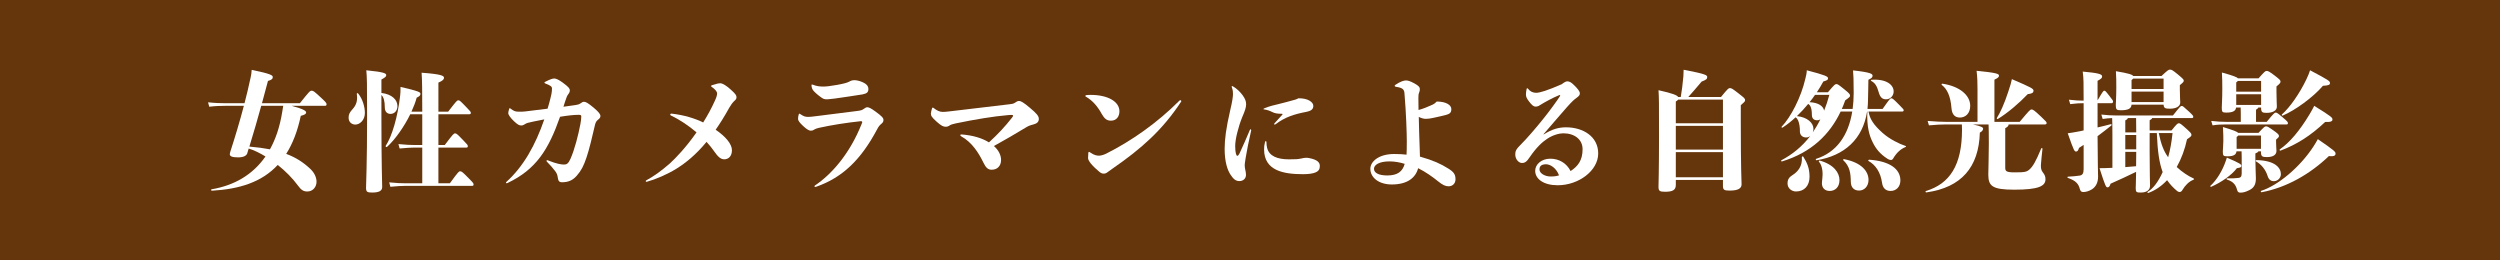<?xml version="1.0" encoding="UTF-8"?>
<svg id="_レイヤー_2" data-name="レイヤー_2" xmlns="http://www.w3.org/2000/svg" width="768" height="80" viewBox="0 0 768 80">
  <defs>
    <style>
      .cls-1 {
        fill: #65350c;
      }

      .cls-2 {
        fill: #fff;
      }
    </style>
  </defs>
  <g id="_画像" data-name="画像">
    <g>
      <rect class="cls-1" width="768" height="80"/>
      <g>
        <path class="cls-2" d="M92.12,31.71c3-3.76,3.12-3.84,3.64-3.84.48,0,.68.12,2.8,2.08,1.64,1.52,1.76,1.76,1.76,2.08s-.16.48-.44.48h-10.28c3.84,1.04,4.44,1.6,4.44,2.04,0,.48-.44.72-1.64,1.04-1,4.76-2.52,8.6-4.48,11.68,3.04,1.12,5.36,2.68,7.48,4.68,1.32,1.28,1.84,2.72,1.84,3.88,0,1.64-1.16,3-2.84,3-1.24,0-1.92-.52-2.88-1.84-1.68-2.28-3.88-4.48-6.2-6.32-4.92,5.32-11.84,7.44-20.24,7.92-.24,0-.32-.4-.08-.44,6.92-1.16,12.64-4.44,16.56-10.08-1.76-1.08-3.52-1.92-5.16-2.44l-.44,1.48c-.24.72-1.12,1.24-2.84,1.24-1.96,0-2.52-.4-2.52-.96,0-.2.08-.52.16-.8,1.52-4.68,2.88-9.24,4.16-14.08h-5.64c-1.28,0-3.08.04-5,.28l-.36-1.36c2.16.24,4.04.28,5.36.28h5.84c.68-2.56,1.28-5.16,1.88-7.92.16-.68.28-1.44.32-2.32,5.92,1.2,6.48,1.68,6.48,2.2,0,.56-.36.88-1.48,1.2-.64,2.4-1.24,4.64-1.84,6.84h11.64ZM80.25,32.51c-1.12,4.04-2.24,8-3.64,12.52,2.36.2,4.44.48,6.32.84,1.76-3.16,3.04-6.96,3.76-11.44.08-.6.2-1.24.32-1.92h-6.76Z"/>
        <path class="cls-2" d="M110.01,28.71c1.4,1.68,2.08,4.16,2.08,6,0,2.24-1.6,3.56-2.92,3.56-1.12,0-2.08-.76-2.08-2.12,0-1,.32-1.64,1.24-2.64,1.2-1.32,1.56-2.72,1.28-4.64-.04-.24.24-.36.4-.16ZM117.17,28.55c3.28.4,4.92,2.12,4.92,4.04,0,1.52-1,2.4-2.12,2.4-1,0-1.76-.64-1.76-2,0-1.92-.36-3.2-1.04-3.8v6.88c0,14.4.24,20.36.24,21.4,0,1.16-1,1.68-3.04,1.68-1.52,0-1.92-.16-1.92-1.44,0-1.12.32-7.6.32-21.8,0-10.68-.04-12.16-.24-14.32,5.64.56,6.12.96,6.12,1.52,0,.44-.4.72-1.48,1.32v4.12ZM138.2,56.3c2.6-3.56,2.76-3.68,3.16-3.68.44,0,.64.12,2.76,2.28,1.28,1.28,1.36,1.44,1.36,1.8,0,.24-.12.4-.44.4h-20.64c-1.2,0-2.16.08-4.48.28l-.36-1.36c2.52.24,3.56.28,4.84.28h5.32v-10.96h-2.48c-1.2,0-2.16.08-4.48.28l-.36-1.36c2.52.24,3.56.28,4.84.28h2.48v-9.44h-3.68c-1.92,3.88-4.64,7.76-7.16,10.04-.16.16-.52-.12-.4-.32,1.92-2.88,3.72-8.96,4.44-15.36.08-.56.16-1.72.12-2.76,5.76,1.32,6.12,1.64,6.12,2.12,0,.36-.08.68-1.16,1.2-.36,1.36-.92,2.8-1.6,4.28h3.32c0-6.6-.04-9.72-.2-11.96,6.04.44,6.88.92,6.88,1.56,0,.44-.32.88-1.72,1.48v8.92h3c2.6-3.36,2.72-3.48,3.12-3.48s.52.08,2.44,2.08c1.28,1.32,1.4,1.44,1.4,1.8,0,.24-.12.4-.44.4h-9.52v9.44h1.96c2.6-3.44,2.76-3.56,3.16-3.56s.56.08,2.56,2.16c1.28,1.32,1.36,1.44,1.36,1.8,0,.24-.12.4-.44.4h-8.6v10.96h3.52Z"/>
        <path class="cls-2" d="M173.09,32.79c1.24-.16,2.48-.36,3.72-.52.6-.08,1.08-.2,1.52-.52.52-.4.76-.48,1.08-.48.52,0,1.12.28,3,1.84,1.6,1.36,2.04,2,2.04,2.56,0,.44-.32.8-.8,1.16-.56.4-.8,1.16-.92,1.76-.76,3.32-1.76,7.48-2.56,9.8-.88,2.6-1.6,4-3,5.6-1.28,1.44-2.6,2-4.6,2-.64,0-1.08-.32-1.2-1.32-.12-.92-.28-1.36-.8-2.08-.8-1.08-1.36-1.64-2.56-2.92-.08-.08-.12-.16-.12-.24,0-.16.08-.24.2-.24.08,0,.16.04.36.12,2.48,1,3.96,1.24,4.84,1.24.8,0,1.32-.32,1.96-1.76,1.28-2.88,2.4-7.28,3.04-10.64.16-.88.28-1.72.28-2.36,0-.44-.24-.52-.8-.52-.88,0-1.8.08-2.56.16-.96.12-2.04.24-3.16.44-3.56,10.12-7.36,16.16-16.08,20.32-.16.08-.24.12-.32.12s-.2-.08-.2-.2,0-.12.08-.2c5.24-4.72,8.92-11.24,11.68-19.24-1.24.24-2.28.44-3.4.68-1.6.32-2.12.48-2.56.8-.32.24-.76.4-1.08.4-.68,0-1.12-.24-2.24-1.28-1.16-1.08-1.8-2.08-1.8-2.48,0-.28.12-.84.28-1.32.08-.2.12-.24.2-.24s.12.04.32.2c.88.64,1.32.88,2.36.88,1.16,0,1.4,0,2.08-.08,2.48-.28,4.68-.56,6.84-.84.32-.96.56-1.96.84-3,.24-.88.52-2.08.52-3.16,0-.68-.44-.96-2.08-1.6-.2-.08-.24-.16-.24-.24s.04-.16.2-.24c1.64-.84,2.32-1.04,2.84-1.04.48,0,1.36.36,2.6,1.28,1.84,1.36,2.16,1.84,2.16,2.32,0,.52-.16.8-.48,1.24-.32.4-.56.92-.96,2.2l-.52,1.64Z"/>
        <path class="cls-2" d="M207.81,51.82c-2.84,1.76-6.4,3.28-9.16,4.04-.2,0-.28-.08-.28-.2s.04-.2.2-.28c2.48-1.36,4.52-2.84,7.24-5.2,1.72-1.56,4.96-4.92,8.16-9.52-2.36-2-5.04-3.84-7.84-5.16-.16-.08-.24-.2-.24-.32,0-.16.16-.28.4-.28,3.92.44,7.2,1.48,9.72,2.72,1.32-2.08,2.56-4.36,3.64-6.76.52-1.12.64-1.72.64-2.16,0-.56-.56-1.24-1.68-2.04q-.2-.16-.2-.24c0-.08.08-.16.4-.28,1.28-.4,1.88-.56,2.48-.56.68,0,1.96.76,3.4,2.12,1.4,1.28,1.56,1.64,1.56,2.2,0,.44-.2.72-.76,1.2-.6.6-1,1.24-1.44,1.96-1.44,2.6-2.84,4.84-4.2,6.8,3.08,2.08,5,4.4,5,6.28s-1.08,2.8-2.36,2.8c-1.04,0-1.92-.72-3.12-2.48-.64-.92-1.4-1.88-2.32-2.88-3.36,4.08-6.44,6.48-9.24,8.24Z"/>
        <path class="cls-2" d="M268.96,34.27c1.92,1.4,2.44,1.96,2.44,2.56,0,.52-.16.8-.68,1.24s-.8.76-1.28,1.68c-4.88,9.16-10.48,14.76-18.76,17.64-.12.04-.16.04-.24.04-.16,0-.24-.08-.24-.2,0-.08.04-.16.2-.28,5-3.36,10.6-9.6,14.28-18.84.16-.36.2-.44.2-.52,0-.24-.12-.36-.44-.36-4.24.44-9.08,1.2-12.84,2.04-.68.16-1.16.32-1.52.56-.32.24-.64.32-1,.32-.44,0-1.12-.28-2.36-1.44-1.16-1.08-1.56-1.72-1.56-2.16,0-.52.08-1.04.24-1.48.04-.12.08-.16.16-.16s.08,0,.2.08c1.16.8,1.6.92,2.6.92.56,0,1.16-.08,2.44-.24,3.72-.48,8.24-1.04,12.36-1.56,1.36-.16,1.68-.28,2.28-.72.36-.28.68-.44,1-.44.48,0,1.04.24,2.52,1.32ZM252.25,29.91c-1.2-.84-2.16-1.76-2.48-2.2-.36-.44-.48-1.2-.48-1.52,0-.12.04-.24.12-.24s.12,0,.32.08c1.2.48,2.2.56,3.24.56.88,0,2.24-.16,4.24-.52,2.16-.4,3.12-.68,3.68-1,.56-.32,1-.44,1.64-.44.48,0,1.56.2,2.32.56,1.44.6,1.92,1.32,1.92,2.16,0,.92-.4,1.36-1.76,1.64-3.44.52-5.84.92-8.56,1.28-1.24.12-1.96.24-2.36.24-.88,0-1.16-.12-1.84-.6Z"/>
        <path class="cls-2" d="M307.53,49.14c0,1.76-1.08,3-2.88,3-1.24,0-1.84-.72-2.64-2.36-1.32-2.72-3.4-6.08-6.76-7.92-.2-.12-.24-.2-.24-.36,0-.12.08-.2.4-.2,3.56.28,6.36,1.16,8.4,2.44,2.8-2.56,4.92-4.84,7.12-7.64.2-.24.28-.44.28-.56,0-.16-.16-.24-.44-.24-.48,0-.88.04-1.64.12-3.8.32-9.52,1.24-15.48,2.48-1.08.24-1.48.36-1.92.64-.32.24-.72.4-1.2.4-.72,0-1.32-.24-2.8-1.56-1.52-1.36-1.76-1.84-1.76-2.52,0-.32.2-1.08.36-1.6.04-.12.12-.2.2-.2.12,0,.16.04.28.12,1.04.8,1.8,1.2,2.84,1.2.96,0,2.2-.2,2.68-.24,5.88-.68,11.76-1.4,17.88-2.12.76-.08,1.12-.16,1.56-.44.56-.4.84-.56,1.32-.56s1.24.36,3.32,2.12c2,1.68,2.72,2.48,2.72,3.4s-.6,1.44-1.76,1.72c-.84.2-1.56.48-2.24.92-3.32,2-6.36,3.8-9.8,5.68,1.44,1.28,2.2,2.8,2.2,4.28Z"/>
        <path class="cls-2" d="M341.29,37.07c-1.32,0-2-.64-2.8-2-1.28-2.36-2.84-4.2-4.96-5.4-.08-.04-.12-.12-.12-.2s.08-.2.28-.24c.4-.04.8-.08,1.32-.08,5.52,0,8.88,2.16,8.88,5.04,0,1.52-.84,2.88-2.6,2.88ZM337.77,52.82c-.92-.76-1.92-1.68-2.68-2.6-.52-.68-.84-1.24-.84-1.64,0-.36.04-1.08.08-1.6.04-.28.08-.32.24-.32.08,0,.2.08.44.24,1.2.84,2.04.92,2.6.92.44,0,1.28-.16,2.24-.64,7.64-3.84,15.64-9.4,22.44-16.24.08-.08.2-.16.32-.16.16,0,.28.12.28.28q0,.08-.04.16c-5.68,8.64-12.08,14.36-21.12,20.6-.64.44-1.08.8-1.56,1.12-.28.24-.68.4-1.08.4-.36,0-.72-.04-1.32-.52Z"/>
        <path class="cls-2" d="M381.69,29.19c.8,1.12,1.12,1.88,1.12,2.84s-.36,2.04-1.2,3.96c-1.2,2.96-2.16,6.8-2.16,8.84,0,2.2.36,3.04.64,3.04.24,0,.44-.24.68-.72,1.08-2.28,2.2-4.88,3.16-7.16.08-.2.16-.28.24-.28.12,0,.2.12.2.32-.72,3.16-1.4,6.52-1.72,8.56-.2,1.32-.28,1.84-.28,2.16,0,.44.08.84.16,1.32.12.52.24,1.08.24,1.64,0,1.08-.8,1.92-2.04,1.92-1.12,0-1.84-.64-2.68-1.92-.96-1.4-1.84-3.96-1.84-7.96,0-2.96.44-6.4,1.72-11.92.68-2.8.84-4.28.84-4.92,0-.6,0-1.12-.36-2.12q-.04-.12-.04-.2c0-.08.04-.16.12-.16s.16.04.24.08c.96.52,2.16,1.6,2.96,2.68ZM393.01,31.91c1.36-.32,2.92-.76,4.52-1.2.36-.08.8-.2,1.36-.52,2.8-.04,4.56,1.12,4.56,2.32,0,1-.56,1.56-2.28,1.88-3.52.68-6.4,1.56-9.28,3.76-.12.08-.2.12-.32.12s-.16-.08-.16-.16,0-.08.16-.28c.76-.84,1.68-1.84,2.28-2.52.12-.12.16-.16.16-.24s-.08-.12-.24-.12c-1.28,0-2.16-.12-3-.56-.6-.32-1.48-.64-2.32-.76-.24-.04-.32-.04-.32-.12,0-.12.12-.16.36-.28,1.44-.6,2.96-.96,4.52-1.32ZM389.25,45.39c.6,2.56,3.12,3.56,6.76,3.56,2.16,0,2.68-.04,3.84-.28.52-.12.92-.2,1.4-.2.24,0,.52,0,.88.08,2.68.52,3.32,1.4,3.32,2.44,0,.88-.28,1.52-1.28,1.96-.84.36-2.08.56-3.88.56-5.92,0-11.96-1.04-11.96-7.6,0-.84.04-1.28.28-2.28.08-.24.12-.28.24-.28s.2.12.2.28c0,.68.08,1.24.2,1.76Z"/>
        <path class="cls-2" d="M440.09,32.15c.44-.2.72-.4,1.28-.96,2.8,0,4.48,1.04,4.48,2.32,0,1.2-.6,1.52-1.8,1.84-1,.28-2.08.48-3.84.88-.88.2-1.6.28-2.24.28-.52,0-1.28-.16-2.12-.6.04,2.96.16,6.04.28,9.6.04.8.08,1.84.08,2.6,4.12,1.16,6.44,2.24,8.72,3.68,1.68,1.04,2.2,1.8,2.2,3.28,0,1.32-.92,2.16-2.12,2.16-.96,0-1.8-.36-3.32-1.6-1.52-1.24-3.76-2.84-6.04-3.96-.76,2.92-3.28,5-8.08,5-3.96,0-6.6-2.08-6.6-4.84,0-2.16,2.52-4.52,7.32-4.52,1.64,0,2.8.08,3.8.2.04-.44.08-2.16.08-4.08,0-2.36-.2-8.68-.72-14.8-.08-1.16-.6-1.68-2.6-1.96-.28-.04-.4-.16-.4-.32,0-.12.08-.2.2-.28,1.56-1.08,2.72-1.36,3.24-1.36.6,0,1.32.2,2.56.88,1.32.72,1.72,1.16,1.72,1.8,0,.36-.04.68-.24,1.12-.16.36-.2.88-.2,1.6,0,1.2.04,2.44.04,3.68,1.36-.36,2.76-.92,4.32-1.64ZM426.85,49.58c-3.2,0-4.76,1.08-4.76,2.28s1.36,2.04,4.08,2.04c3.16,0,4.68-1.2,5.36-3.56-1.48-.48-3.16-.76-4.68-.76Z"/>
        <path class="cls-2" d="M474.21,41.31c2.64-1.68,4.68-2.2,6.88-2.2,5.2,0,9.88,2.8,9.88,8.04s-5.96,9.76-12.44,9.76c-4.32,0-6.92-1.92-6.92-4.44,0-2,1.96-3.72,4.64-3.72s5,1.36,6.24,3.8c2.24-1.48,3.68-3.28,3.68-6.72,0-2.96-2.44-4.88-5.92-4.88-1.24,0-3.24.52-5,1.72-1.48.96-3.28,2.64-5.28,5.56-.96,1.44-1.48,1.84-2.44,1.84s-2.04-1.12-2.04-2.6c0-1,.2-1.6,1.72-3.08,1.88-1.88,4.44-4.84,6.72-7.68,2.08-2.56,4.24-5.56,5.16-6.96.12-.2.2-.36.2-.44s-.04-.12-.12-.12-.16.04-.28.08c-2.04.84-4.2,2.04-5.84,3.04-.4.32-.84.44-1.36.44-.56,0-1.12-.44-1.96-1.56-.76-1-.96-1.44-.96-2.24,0-.44.08-.96.2-1.6.04-.16.08-.24.2-.24s.2.08.28.2c.64.84,1.52,1.2,2.44,1.2,1.16,0,3.48-.72,7.88-2.64.76-.6,1.28-.88,1.72-.88.64,0,1.24.36,1.84.96,1.36,1.28,2,2.12,2,2.72,0,.48-.2.8-.92,1.32-.88.64-1.4,1.08-3.04,2.92-2.4,2.72-4.36,5.04-7.2,8.32l.04.08ZM474.89,50.46c-1.32.04-1.96.52-1.96,1.6,0,1.24,1.76,2.16,3.4,2.16,1.2,0,1.88-.12,2.6-.36-.84-2.24-2.64-3.4-4.04-3.4Z"/>
        <path class="cls-2" d="M528.69,29.79c2.16-2.64,2.32-2.72,2.72-2.72.48,0,.68.08,2.64,1.6,1.96,1.52,2.04,1.68,2.04,2.08s-.08.48-1.32,1.56v5c0,15.04.24,18.44.24,19.32,0,1.16-.92,1.92-3.64,1.92-1.76,0-2.08-.24-2.08-1.48v-1.8h-14.48v1.56c0,1.56-1,2.08-3.28,2.08-1.68,0-2.04-.24-2.04-1.48,0-.64.16-5.2.16-15.6s0-11.76-.16-14.12c4.48,1,5.72,1.56,6.04,2.08h.8c.32-1.96.6-3.88.8-6.32.04-.48.08-1.28.08-2.04,6.96,1.32,7.24,1.68,7.24,2.24,0,.6-.28.84-1.72,1.4-1.6,1.88-2.72,3.24-4.08,4.72h10.04ZM515.53,30.59c-.12.16-.32.36-.72.6v6.68h14.48v-7.28h-13.76ZM514.81,38.67v7.28h14.48v-7.28h-14.48ZM529.29,54.46v-7.72h-14.48v7.72h14.48Z"/>
        <path class="cls-2" d="M574.01,34.27c.4,2.36,1.64,4.16,4.32,6.56,2.16,1.92,5.16,3.4,7.04,4,.24.08.2.28-.04.36-1.4.56-2.72,1.72-3.76,3.52-.2.32-.44.44-.68.44s-.6-.08-1.16-.44c-2-1.32-3.4-2.8-4.52-5.16-.96-1.96-1.76-4.64-1.56-9.28h-.08c-1.32,8.48-6.96,13.56-15.52,14.96-.24.04-.36-.36-.12-.44,6.16-1.96,9.88-7.08,11.08-14.52h-3.56c-3.36,7.08-9,12.56-18,15.32-.24.08-.4-.24-.2-.36,3.28-1.76,6.28-4.08,8.88-7.48-.4.32-.8.48-1.28.48-1.24,0-1.92-.84-1.92-1.84,0-.64,0-1.08-.12-1.8-.2-1.2-.48-2.04-1.2-2.56-1.32,1.24-2.64,2.28-4,3.16-.2.12-.44-.12-.28-.28,2.72-2.8,5.96-8.96,7.28-14.76.24-.96.4-1.6.44-2.56,5.8,1.52,6.52,1.92,6.52,2.44,0,.48-.2.64-1.44,1-.6,1.12-1.28,2.24-2,3.32h3.4c2-2.36,2.2-2.52,2.6-2.52s.6.12,2.44,1.6c1.64,1.32,1.76,1.56,1.76,1.96,0,.32-.08.44-1.48,1.44-.32.92-.68,1.8-1.04,2.64h3.32c.2-1.52.32-3.16.32-4.88,0-4.08-.08-5.64-.2-6.96,5.56.6,6,1.08,6,1.64,0,.44-.2.72-1.28,1.24,0,1.84-.08,3.48-.12,6.36,0,.88-.08,1.76-.16,2.6h4.64c2.28-3.24,2.36-3.28,2.68-3.28s.48.04,2.52,2.12c1.2,1.2,1.28,1.32,1.28,1.56s-.16.4-.44.4h-10.36ZM553.97,48.14c1.2,1.88,1.92,3.6,1.92,6.16,0,2.76-1.6,4.52-4.16,4.52-1.28,0-2.6-.92-2.6-2.48,0-1.32.6-1.96,1.48-2.52,1.72-1.08,3.12-2.76,2.92-5.52,0-.24.32-.36.44-.16ZM557.09,39.59c0,.4-.08.76-.2,1.08.8-1.2,1.6-2.52,2.32-4-.32.2-.64.28-.96.28-1.12,0-1.64-.64-1.64-1.68,0-.56-.04-1.12-.12-1.56-.16-.68-.28-1.32-1-1.8-1.12,1.36-2.28,2.6-3.48,3.76,3.16.32,5.08,2.04,5.08,3.92ZM557.57,29.15c-.52.76-1.08,1.52-1.68,2.24,2.72.12,4.24,1.2,4.48,2.6.6-1.48,1.12-3.08,1.6-4.84h-4.4ZM565.09,55.34c0,2.28-1.48,3.32-3,3.32s-2.4-.96-2.4-2.36c0-.4.08-.92.12-1.36.2-1.48.16-3.92-1.04-5.28-.16-.16.08-.4.32-.32,4.32,1.24,6,3.76,6,6ZM574.01,55.26c0,2.04-1.36,3.28-2.88,3.28-1.6,0-2.52-.96-2.56-2.64-.04-2.76-.32-4.8-2.32-6.68-.16-.16.04-.36.28-.32,5.36,1.04,7.48,3.76,7.48,6.36ZM583.8,55.42c0,2-1.32,3.24-3,3.24-1.48,0-2.4-.84-2.64-2.52-.44-3.2-2-5.52-4.16-6.68-.2-.12,0-.4.24-.4,6.32.44,9.56,2.88,9.56,6.36ZM574.93,24.51c4.52-.32,6.8,1.52,6.8,3.6,0,1.28-1,2.4-2.32,2.4-1.08,0-1.8-.52-2.24-2.08-.6-2.04-1.08-2.88-2.32-3.56-.2-.12-.16-.36.08-.36Z"/>
        <path class="cls-2" d="M617.05,38.23c-.04.44-.2.68-1.04,1.16v12.12c0,1.08.32,1.44,2.88,1.44,3.12,0,3.72-.12,4.64-.96s1.88-2.36,3.52-6.36c.08-.24.44-.16.4.08-.16,1.52-.44,3.92-.48,4.96-.04,1.08.12,1.64.56,2.24.6.76.84,1.28.84,2.16,0,2.08-2.04,3.2-9.6,3.2-6.76,0-7.96-1.12-7.96-4.64,0-1,.16-6.08.16-9.6,0-3.2-.04-4.76-.08-5.8h-4.84c2.76.56,3.16.96,3.16,1.28,0,.44-.28.84-1,1.24-.32,10.6-5.64,16.84-16.44,18.36-.24.04-.36-.36-.12-.44,7.28-2.2,11.08-7.88,11.08-18.84,0-.48,0-1-.04-1.6h-5c-1.4,0-2.84.08-5.12.28l-.4-1.36c2.64.2,4.12.28,5.52.28h9.8v-9.88c0-2.24-.04-3.64-.28-5.8,6.12.6,6.88.92,6.88,1.48,0,.44-.28.72-1.4,1.24v12.96h7.76c3.04-3.64,3.24-3.8,3.64-3.8s.68.08,2.96,2.24c1.48,1.4,1.68,1.64,1.68,1.92s-.2.44-.52.44h-11.16ZM596.73,25.71c5.36.8,8.52,3.6,8.52,6.8,0,2.32-1.44,3.6-3.16,3.6-1.44,0-2.44-.8-2.6-2.92-.28-3.68-1.36-5.88-2.96-7.08-.2-.16-.04-.44.2-.4ZM613.45,36.23c1-1.6,2.24-4.24,3.44-7.92.72-2.16.96-2.96,1.16-4,6.04,2.6,6.64,2.92,6.64,3.56,0,.68-.6.92-1.76,1.04-2.64,2.76-6.12,5.76-9.2,7.64-.2.12-.4-.12-.28-.32Z"/>
        <path class="cls-2" d="M644.37,39.15c1.32-.28,2.48-.6,4.04-1,.24-.08.4.24.2.4-1.6,1.28-2.8,2.2-4.24,3.28.04,9.36.16,11.16.16,12.44,0,1.8-.68,3.12-1.88,3.88-.96.6-1.92.84-2.64.84-.64,0-.92-.24-1.12-1.04-.36-1.36-1.12-2.44-3.6-3.28-.24-.08-.24-.4,0-.4,1.52-.08,2.4-.16,3.52-.32.92-.12,1.28-.68,1.28-2v-7.44c-.44.28-.92.6-1.4.92-.32.92-.52,1.12-.92,1.12-.48,0-.64-.08-2.56-5.6,1.08-.16,2.16-.32,3.56-.6l1.32-.28v-8.36h-.2c-1.08,0-2.04.04-3.92.28l-.4-1.36c2.04.24,3.08.28,4.32.28h.2c0-5.6,0-6.76-.28-8.92,4.88.44,5.96.8,5.96,1.48,0,.48-.28.76-1.4,1.36v6c1.72-2.92,1.8-2.96,2.08-2.96.24,0,.36.04,1.56,1.6,1.04,1.32,1.12,1.44,1.12,1.76,0,.24-.16.48-.44.48h-4.32v7.44ZM667.09,40.07c1.72-2.12,1.88-2.2,2.24-2.2.4,0,.56.08,2.64,1.96,1.12,1.04,1.24,1.24,1.24,1.6s-.12.52-1.36,1.36c-.64,3.04-1.72,5.96-3.16,8.52,1.64,1.52,3.56,2.8,5.12,3.48.24.08.24.36,0,.44-1.4.52-2.6,1.84-3.28,3-.28.48-.56.76-.92.76-.28,0-.56-.12-.76-.28-1.12-.92-2.24-2.08-3.12-3.36-1.64,1.76-3.56,3.12-5.76,3.92-.24.08-.4-.24-.2-.36,1.68-.96,3.28-3.12,4.6-6.04l-.12-.36c-.88-2.44-1.44-5.84-1.68-11.64h-2.2v5.64c0,6.32.12,10.12.12,10.56,0,1.12-.8,2.08-2.84,2.08-1.28,0-1.56-.08-1.56-1.32,0-.32.08-1.68.12-5.04-2.8,1.36-5.12,2.44-7.84,3.64-.28.88-.52,1.12-.96,1.12s-.64-.28-2.44-5.88c1.32,0,2.08-.04,3.12-.08l.84-.04v-10.24c0-3-.04-4.2-.08-5.04-.92.04-1.92.12-2.92.28l-.4-1.36c1.72.2,3.16.28,4.48.28h17.52c2.24-2.84,2.36-2.92,2.68-2.92s.44.08,1.96,1.48c1.52,1.4,1.6,1.52,1.6,1.88,0,.2-.12.36-.4.36h-12.24c-.04.28-.32.4-.76.68v3.12h6.72ZM654.81,32.15c-.08,1.12-.88,1.72-3.28,1.72-1.28,0-1.56-.2-1.56-1.56,0-.64.16-2.56.16-5.36,0-1.76,0-3.12-.12-5.08,4,.68,5.04,1.04,5.32,1.48h8.68c2-1.88,2.2-1.96,2.6-1.96.48,0,.68.04,2.44,1.48,1.68,1.4,1.8,1.6,1.8,1.92s-.16.52-1.2,1.36v1.4c0,1.96.12,3.52.12,3.96,0,1.2-1.32,1.88-3.16,1.88-1.48,0-1.88-.16-1.96-1.24h-9.84ZM653.65,36.27c0,.32-.28.44-.76.72v3.68h3.36c0-2.68-.04-3.76-.04-4.4h-2.56ZM652.89,45.87h3.36v-4.4h-3.36v4.4ZM652.89,51.34c1.12-.08,2.2-.16,3.32-.28.04-1.24.04-2.72.04-4.4h-3.36v4.68ZM655.29,24.15c-.08.12-.24.28-.48.44v2.76h9.84v-3.2h-9.36ZM654.81,28.15v3.2h9.84v-3.2h-9.84ZM663.17,40.87c.68,3.32,1.48,5.48,2.88,7.44.64-2.24,1.08-4.76,1.36-7.44h-4.24Z"/>
        <path class="cls-2" d="M679.29,57.38c-.2.08-.4-.16-.24-.32,1.52-1.36,3.16-3.72,4.28-6.48.36-.92.56-1.48.76-2.16,4.32,1.84,4.44,2.12,4.44,2.52s-.16.56-1.36.72c-1.64,2.2-4.84,4.36-7.88,5.72ZM688.37,37.43v-2.6c0-.56,0-1.2-.04-1.8h-1.4c-.12,1-.92,1.56-3,1.56-1.28,0-1.4-.2-1.4-1.56,0-.64.16-2.56.16-5.68,0-1.76,0-3.12-.12-5.08,3.56,1,4.6,1.4,4.92,1.8h6.32c1.88-2.08,2.08-2.28,2.48-2.28.44,0,.72.08,2.52,1.44,1.6,1.24,1.76,1.44,1.76,1.84,0,.36-.16.6-1.24,1.48v1.72c0,1.96.12,4.08.12,4.52,0,1.2-1.32,1.88-3.16,1.88-1.32,0-1.68-.2-1.68-1.52v-.12h-.88c-.04.24-.28.4-.68.68v3.72h3.28c2.24-2.76,2.48-2.84,2.76-2.84.32,0,.52.08,2.12,1.44,1.56,1.32,1.64,1.48,1.64,1.84,0,.2-.12.36-.4.36h-18.68c-1.2,0-2.6.04-4.08.28l-.4-1.36c1.72.2,3.16.28,4.48.28h4.6ZM692.85,48.82c0,2.4.16,4.84.16,6,0,2.08-.8,3-2.04,3.6-1.04.52-1.84.76-2.68.76-.6,0-.88-.16-1.08-.92-.36-1.36-1.04-2.44-3.04-3.08-.24-.08-.24-.4,0-.4,1.48.04,2.08.04,3.48-.12.64-.08,1-.36,1-1.44v-4.76c0-.64-.04-1.32-.04-1.96h-1.56c-.12.96-.76,1.52-2.8,1.52-1.28,0-1.4-.2-1.4-1.56,0-.64.16-1.84.16-3.16,0-.96,0-2.32-.12-4.28,3.32,1,4.36,1.44,4.68,1.8h6.24c1.76-1.88,1.92-2,2.32-2s.64.08,2.76,1.6c1.08.8,1.2,1.04,1.2,1.36s-.12.44-.88,1.12v.72c0,1.08.12,2.32.12,2.76,0,1.2-1.08,1.88-2.92,1.88-1.44,0-1.84-.2-1.84-1.52v-.24h-.8c-.08.24-.36.4-.92.64v1.68ZM687.45,24.87c-.08.12-.24.28-.48.44v2.84h7.64v-3.28h-7.16ZM694.61,32.23v-3.28h-7.64v3.28h7.64ZM694.57,45.71v-4.08h-6.96c-.08.12-.24.24-.52.44v3.64h7.48ZM693.05,49.58c-.2-.12-.08-.4.16-.4,5.84.12,7.48,2.48,7.48,4.32,0,1.24-1.08,2.16-2.16,2.16-.88,0-1.56-.44-1.92-1.6-.64-2.04-2-3.6-3.56-4.48ZM717.48,47.18c0,.56-.36.96-2.04.76-5.76,5.52-13,9.68-20.68,11.12-.24.04-.36-.36-.12-.44,5.12-1.64,11.88-7.2,16.04-13.6.6-.92.96-1.56,1.36-2.28,5.12,3.52,5.44,3.88,5.44,4.44ZM710.93,32.51c5.48,3.4,5.6,3.64,5.6,4.2,0,.52-.48.84-2.24.76-4.44,4.2-8.72,6.92-13.72,8.8-.24.08-.4-.28-.2-.4,2.96-2.04,6.04-5.6,9.2-10.88.52-.88.88-1.52,1.36-2.48ZM701.01,35.15c2.44-2.16,5.4-6.36,7.52-10.8.56-1.16.8-1.8,1.12-2.76,5.76,3.04,6.12,3.32,6.12,3.92,0,.52-.36.76-2.16.84-3.04,3.56-8.52,7.52-12.36,9.16-.24.08-.4-.2-.24-.36Z"/>
      </g>
    </g>
  </g>
</svg>